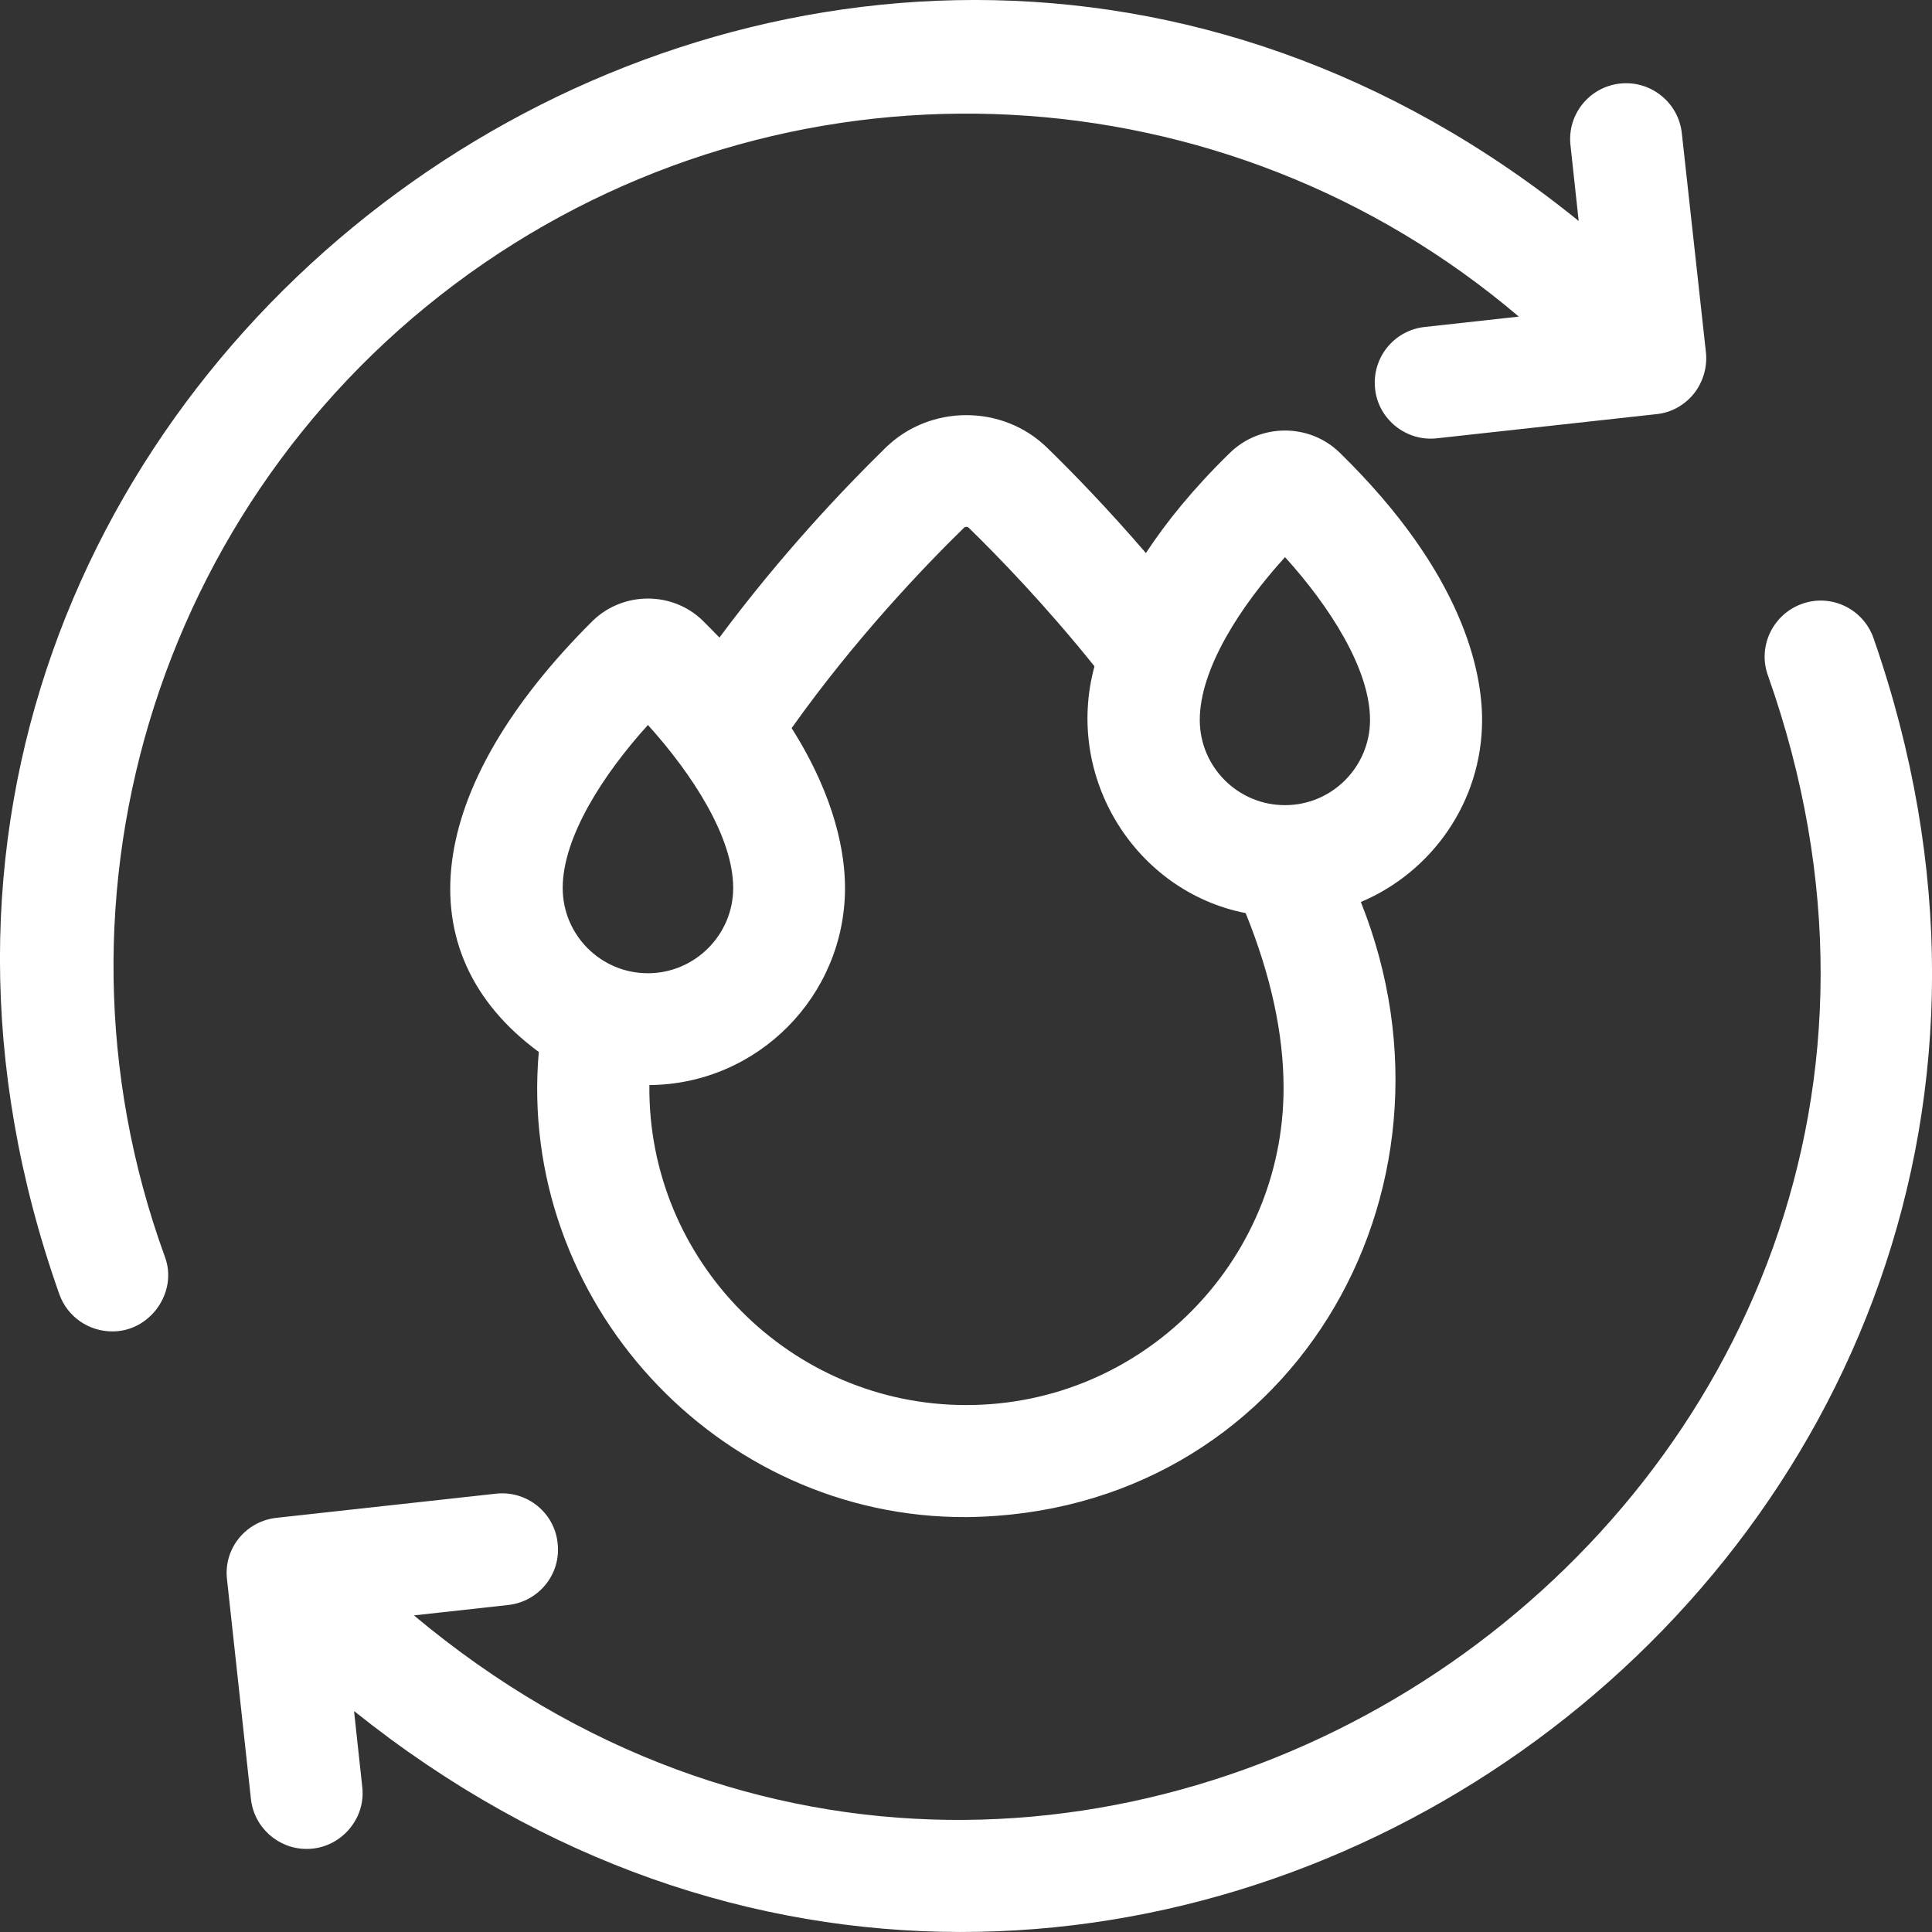 <svg width="8" height="8" viewBox="0 0 8 8" fill="none" xmlns="http://www.w3.org/2000/svg">
<rect x="0" y="0" width="8" height="8" fill="#333333" stroke="none"/>
<path d="M0.682 5.202C0.739 5.35 0.621 5.515 0.464 5.513C0.369 5.513 0.28 5.454 0.246 5.36C-1.104 1.546 3.395 -1.629 6.537 0.915L6.503 0.601C6.489 0.474 6.581 0.36 6.708 0.346C6.835 0.332 6.95 0.424 6.964 0.551L7.064 1.46C7.07 1.521 7.052 1.582 7.014 1.63C6.975 1.678 6.92 1.709 6.858 1.715C6.858 1.715 5.949 1.815 5.949 1.815C5.824 1.829 5.707 1.737 5.694 1.61C5.68 1.483 5.771 1.368 5.899 1.354L6.289 1.311C5.077 0.28 3.321 0.187 2.004 1.09C0.677 2.001 0.133 3.691 0.682 5.202L0.682 5.202ZM7.757 2.64C7.713 2.519 7.58 2.457 7.46 2.501C7.34 2.545 7.277 2.678 7.321 2.798C8.524 6.2 4.479 9.003 1.714 6.689L2.104 6.646C2.232 6.632 2.324 6.517 2.309 6.39C2.296 6.263 2.181 6.171 2.054 6.185L1.145 6.285C1.017 6.299 0.925 6.413 0.94 6.54L1.039 7.449C1.052 7.568 1.153 7.656 1.269 7.656C1.406 7.657 1.516 7.535 1.5 7.399L1.466 7.085C4.635 9.624 9.093 6.468 7.757 2.64L7.757 2.64ZM5.635 3.735C6.118 4.944 5.333 6.268 4.002 6.282C2.969 6.287 2.141 5.384 2.231 4.356C1.67 3.943 1.759 3.261 2.455 2.57C2.581 2.448 2.785 2.448 2.91 2.57C2.934 2.594 2.957 2.617 2.979 2.64C3.233 2.298 3.495 2.022 3.667 1.854C3.851 1.674 4.152 1.674 4.336 1.854C4.445 1.96 4.589 2.109 4.745 2.29C4.829 2.162 4.942 2.022 5.093 1.875C5.219 1.752 5.423 1.752 5.548 1.875C6.061 2.376 6.137 2.783 6.137 2.981C6.137 3.32 5.929 3.611 5.635 3.735L5.635 3.735ZM2.33 3.677C2.33 3.872 2.488 4.03 2.683 4.03C2.877 4.03 3.036 3.871 3.036 3.677C3.036 3.466 2.867 3.206 2.683 3.002C2.498 3.206 2.33 3.466 2.33 3.677ZM5.315 4.505C5.315 4.28 5.262 4.038 5.158 3.781C4.704 3.692 4.406 3.222 4.532 2.759C4.329 2.506 4.133 2.304 4.012 2.186C4.006 2.18 3.997 2.18 3.991 2.186C3.832 2.341 3.542 2.643 3.278 3.015C3.464 3.309 3.499 3.542 3.499 3.677C3.499 4.125 3.136 4.49 2.689 4.493C2.681 5.221 3.274 5.819 4.002 5.818C4.726 5.818 5.315 5.229 5.315 4.505L5.315 4.505ZM5.673 2.981C5.673 2.77 5.505 2.51 5.321 2.307C5.136 2.51 4.968 2.77 4.968 2.981C4.968 3.176 5.126 3.334 5.321 3.334C5.515 3.334 5.673 3.176 5.673 2.981Z" fill="white"/>
</svg>
